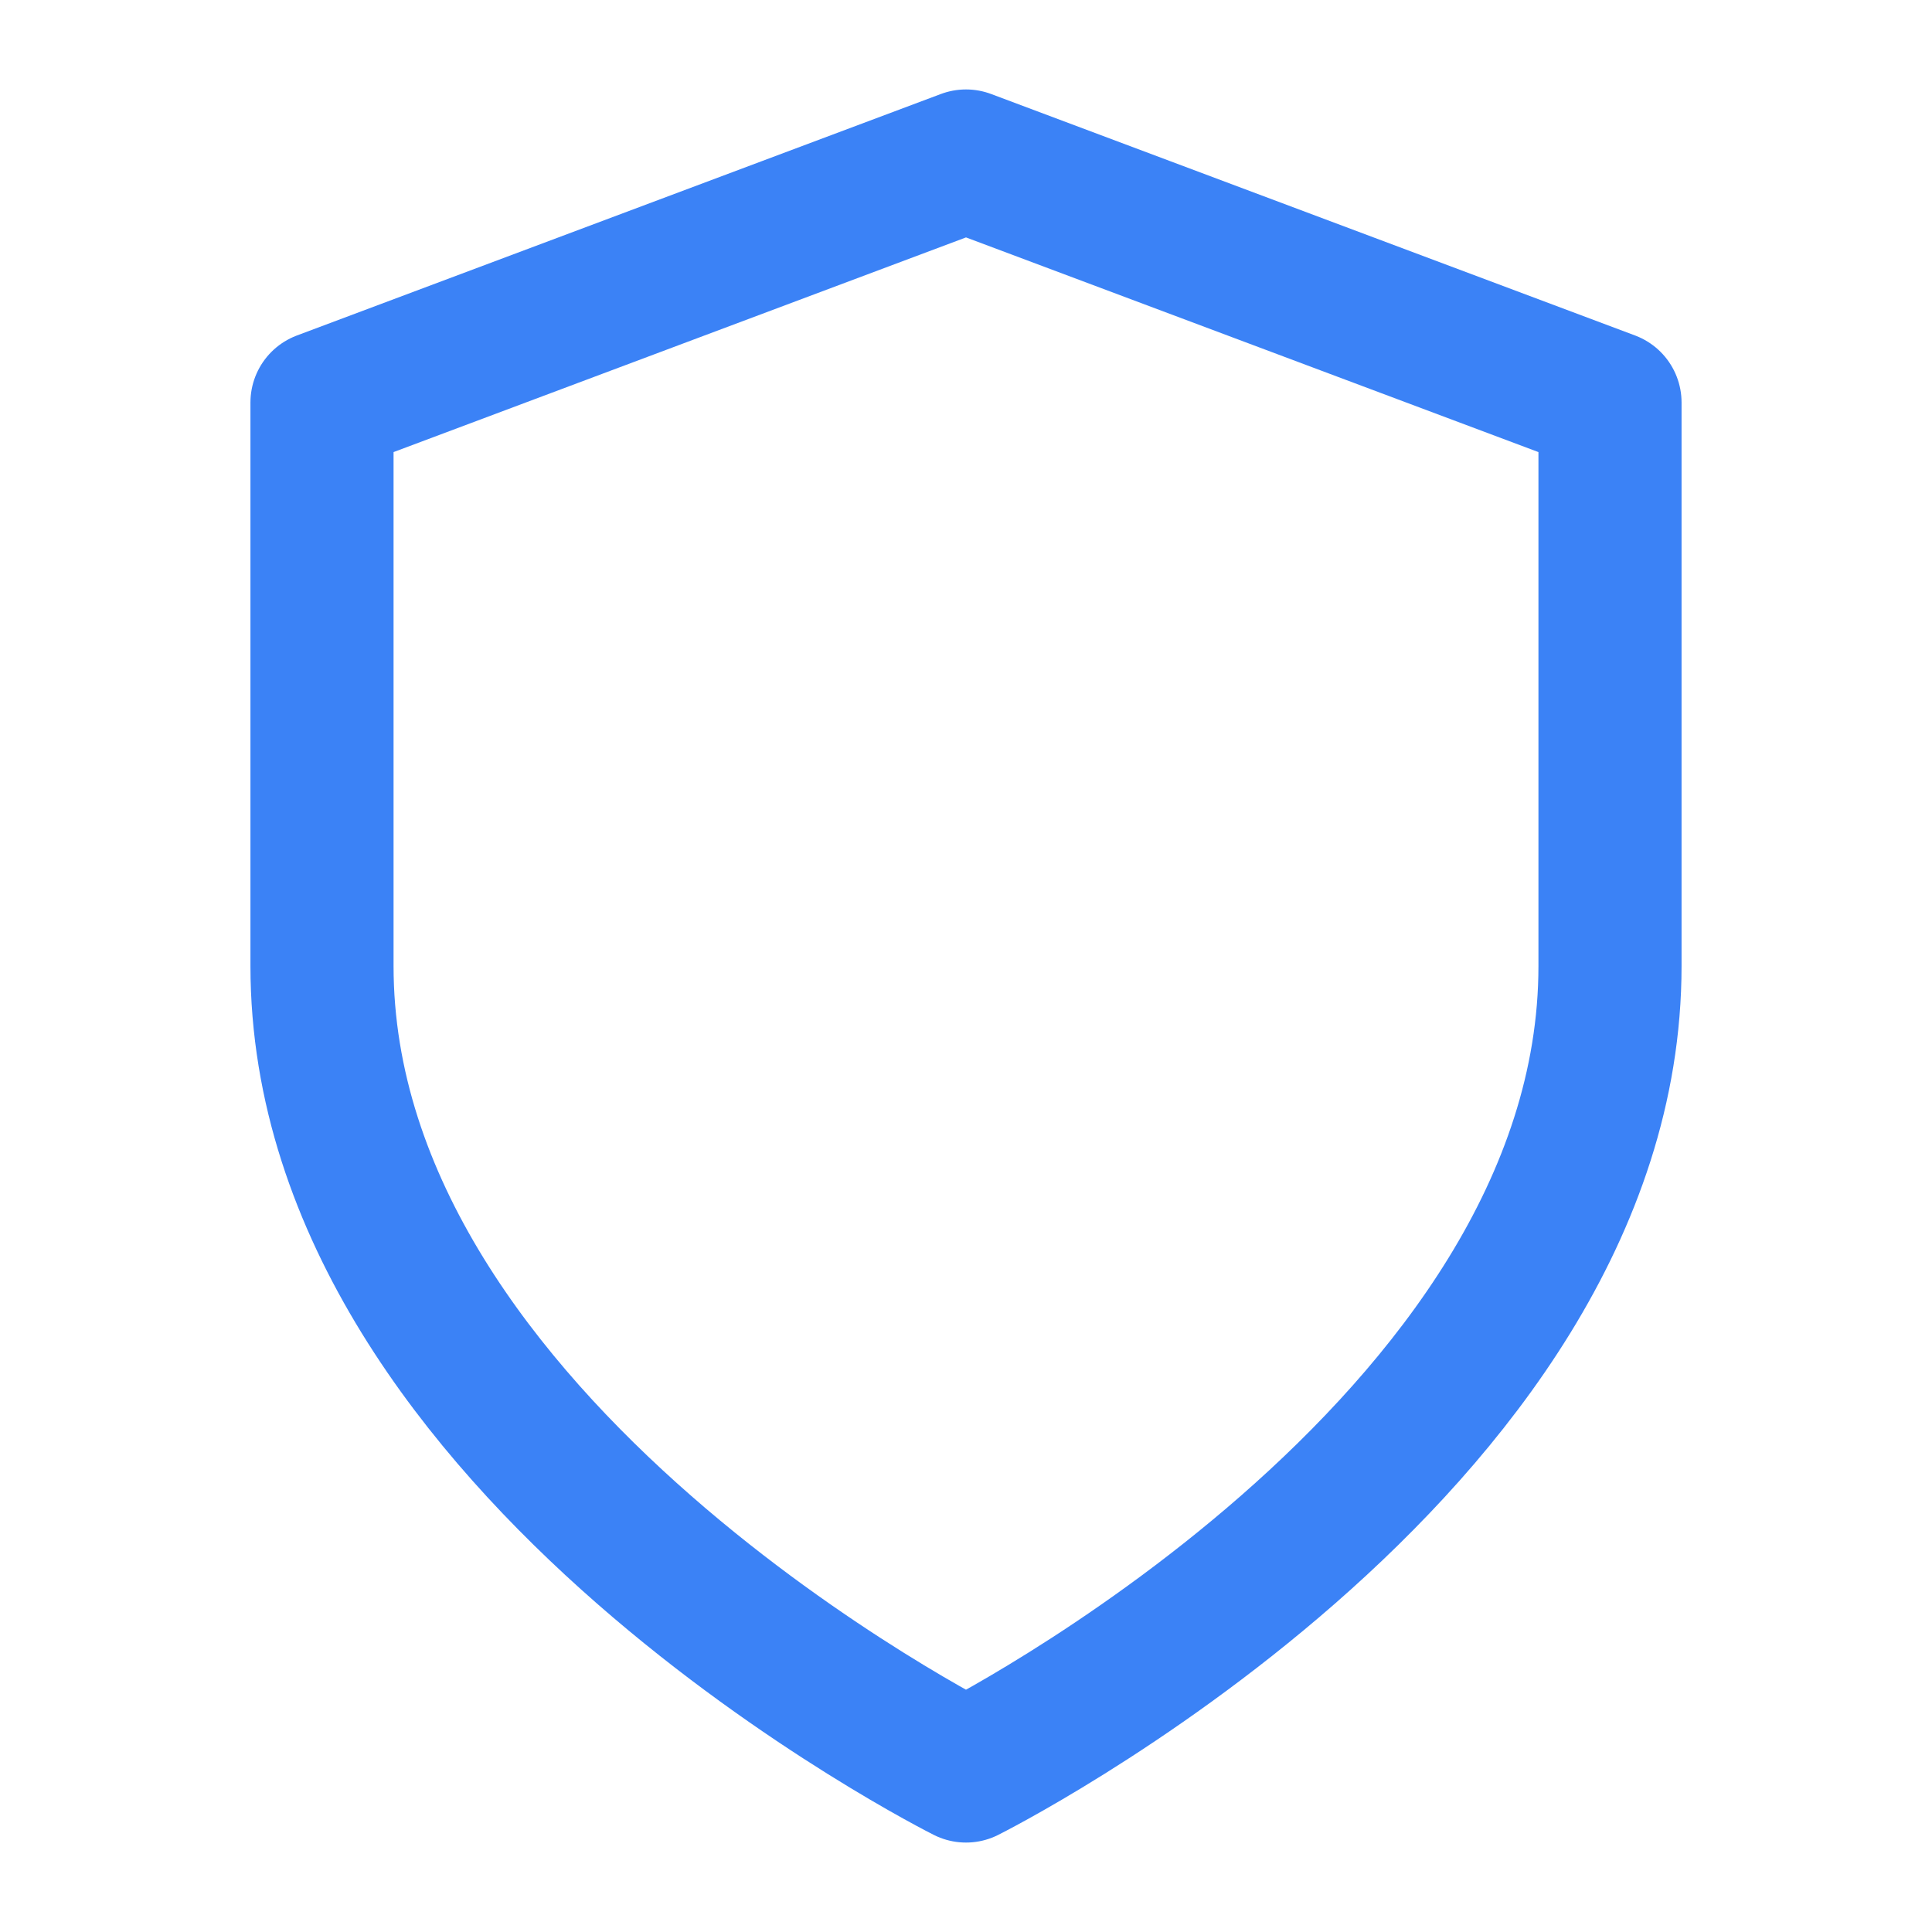 <?xml version="1.0" encoding="UTF-8"?>
<svg xmlns="http://www.w3.org/2000/svg" width="54" height="54" fill="none">
  <path d="M27 49.5s18-9 18-22.5V11.25L27 4.5 9 11.25V27c0 13.5 18 22.5 18 22.5Z" stroke="#3B82F6" stroke-width="4" stroke-linecap="round" stroke-linejoin="round"></path>
</svg>
